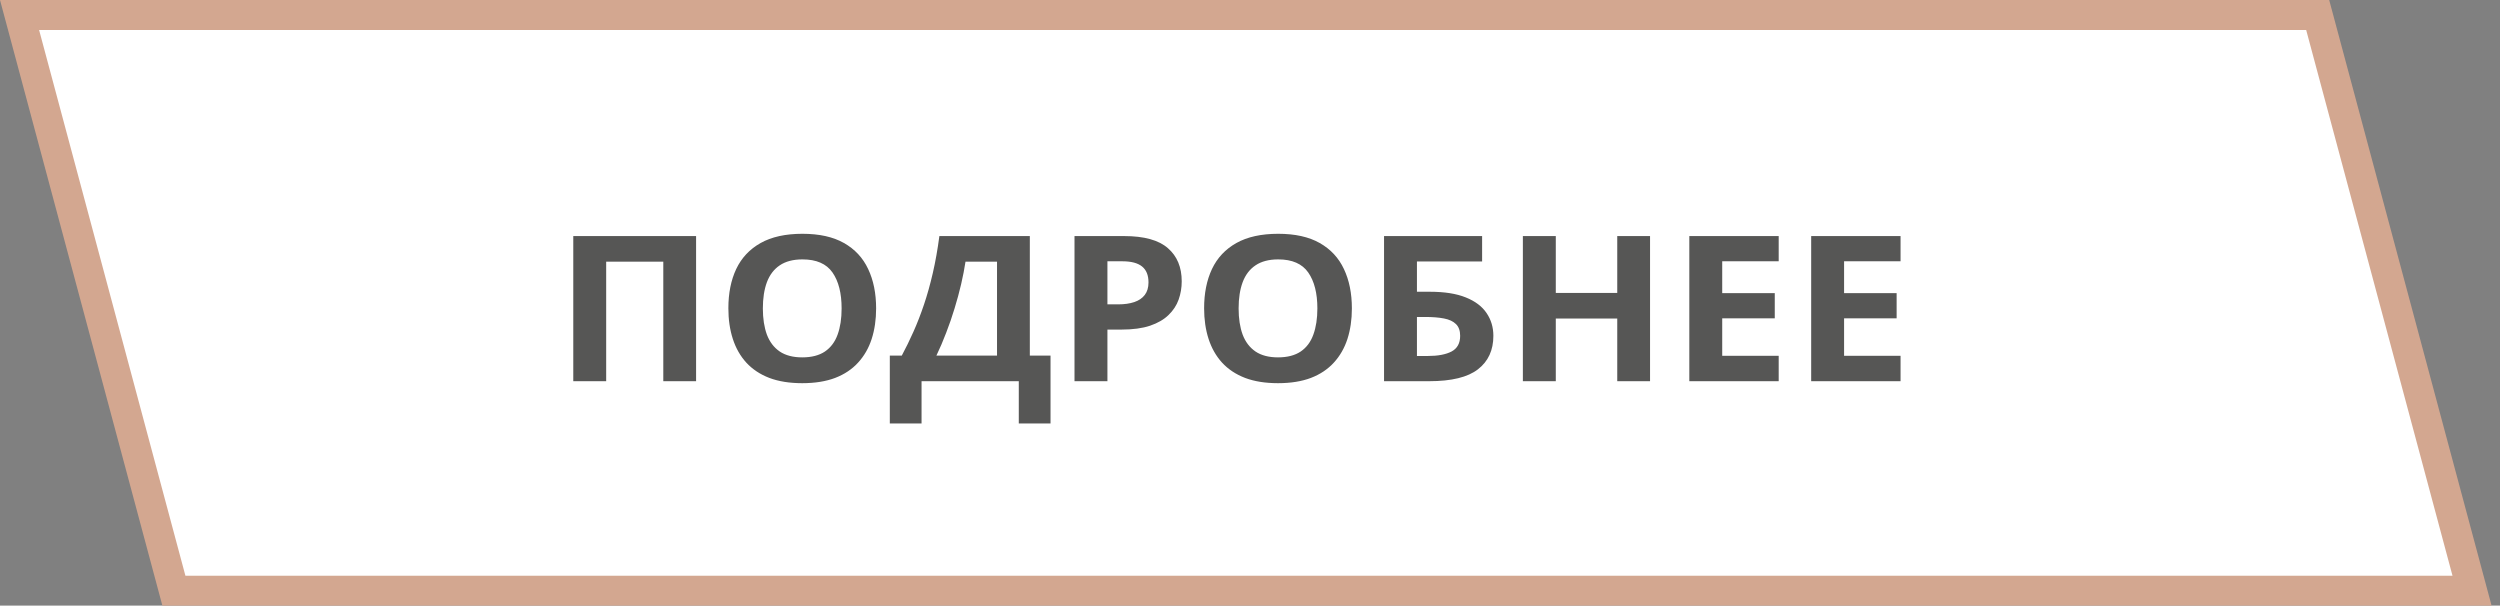 <?xml version="1.0" encoding="UTF-8"?> <svg xmlns="http://www.w3.org/2000/svg" width="161" height="39" viewBox="0 0 161 39" fill="none"><rect x="0" y="0" width="161" height="39" fill="#808080" stroke="none"/><rect x="1.259" y="0.966" width="148" height="38.38" transform="matrix(1 0 0.259 0.966 -0.25 0.033)" fill="white"></rect><rect x="1.259" y="0.966" width="148" height="38.38" transform="matrix(1 0 0.259 0.966 -0.25 0.033)" stroke="#D3A790" stroke-width="2"></rect><path d="M36.919 24.549L36.919 15.203H44.828L44.828 24.549H42.716L42.716 16.852H39.038L39.038 24.549H36.919ZM56.422 19.863C56.422 20.583 56.326 21.239 56.135 21.832C55.944 22.42 55.652 22.927 55.26 23.353C54.873 23.779 54.38 24.108 53.783 24.338C53.186 24.564 52.48 24.677 51.664 24.677C50.849 24.677 50.142 24.564 49.545 24.338C48.948 24.108 48.454 23.779 48.062 23.353C47.674 22.927 47.385 22.418 47.194 21.826C47.002 21.233 46.907 20.575 46.907 19.85C46.907 18.883 47.075 18.041 47.412 17.325C47.754 16.605 48.278 16.047 48.985 15.65C49.691 15.254 50.589 15.056 51.678 15.056C52.763 15.056 53.654 15.254 54.351 15.65C55.053 16.047 55.572 16.605 55.909 17.325C56.251 18.045 56.422 18.891 56.422 19.863ZM49.128 19.863C49.128 20.515 49.215 21.078 49.388 21.551C49.566 22.019 49.841 22.382 50.215 22.637C50.589 22.889 51.072 23.015 51.664 23.015C52.266 23.015 52.754 22.889 53.127 22.637C53.501 22.382 53.772 22.019 53.941 21.551C54.114 21.078 54.2 20.515 54.2 19.863C54.2 18.883 54.005 18.111 53.613 17.549C53.221 16.986 52.576 16.705 51.678 16.705C51.081 16.705 50.593 16.833 50.215 17.089C49.841 17.34 49.566 17.702 49.388 18.175C49.215 18.644 49.128 19.207 49.128 19.863ZM66.321 15.203L66.321 22.899H67.654L67.654 27.272H65.61L65.61 24.549H59.348L59.348 27.272H57.304L57.304 22.899H58.076C58.336 22.414 58.587 21.9 58.828 21.359C59.07 20.818 59.295 20.236 59.505 19.614C59.715 18.991 59.904 18.316 60.072 17.587C60.241 16.859 60.382 16.064 60.496 15.203H66.321ZM64.208 16.852H62.178C62.11 17.304 62.016 17.785 61.898 18.297C61.779 18.808 61.638 19.33 61.474 19.863C61.314 20.391 61.134 20.913 60.934 21.429C60.738 21.945 60.528 22.435 60.305 22.899H64.208L64.208 16.852ZM72.391 15.203C73.681 15.203 74.622 15.463 75.214 15.983C75.807 16.498 76.103 17.21 76.103 18.118C76.103 18.527 76.037 18.919 75.904 19.294C75.772 19.665 75.556 19.995 75.255 20.285C74.959 20.575 74.562 20.805 74.066 20.975C73.569 21.142 72.956 21.225 72.227 21.225H71.318L71.318 24.549H69.198L69.198 15.203H72.391ZM72.281 16.827H71.318L71.318 19.601H72.015C72.411 19.601 72.755 19.552 73.047 19.454C73.339 19.356 73.564 19.203 73.724 18.994C73.883 18.785 73.963 18.516 73.963 18.188C73.963 17.728 73.826 17.387 73.553 17.165C73.279 16.94 72.856 16.827 72.281 16.827ZM87.061 19.863C87.061 20.583 86.965 21.239 86.774 21.832C86.582 22.42 86.291 22.927 85.899 23.353C85.511 23.779 85.019 24.108 84.422 24.338C83.825 24.564 83.119 24.677 82.303 24.677C81.487 24.677 80.781 24.564 80.184 24.338C79.587 24.108 79.092 23.779 78.7 23.353C78.313 22.927 78.024 22.418 77.832 21.826C77.641 21.233 77.545 20.575 77.545 19.85C77.545 18.883 77.714 18.041 78.051 17.325C78.393 16.605 78.917 16.047 79.623 15.65C80.33 15.254 81.228 15.056 82.317 15.056C83.401 15.056 84.292 15.254 84.99 15.65C85.691 16.047 86.211 16.605 86.548 17.325C86.89 18.045 87.061 18.891 87.061 19.863ZM79.767 19.863C79.767 20.515 79.853 21.078 80.027 21.551C80.204 22.019 80.48 22.382 80.854 22.637C81.228 22.889 81.71 23.015 82.303 23.015C82.904 23.015 83.392 22.889 83.766 22.637C84.14 22.382 84.411 22.019 84.579 21.551C84.752 21.078 84.839 20.515 84.839 19.863C84.839 18.883 84.643 18.111 84.251 17.549C83.859 16.986 83.214 16.705 82.317 16.705C81.72 16.705 81.232 16.833 80.854 17.089C80.48 17.34 80.204 17.702 80.027 18.175C79.853 18.644 79.767 19.207 79.767 19.863ZM89.132 24.549L89.132 15.203H95.448L95.448 16.839H91.251L91.251 18.789H92.085C93.024 18.789 93.794 18.91 94.396 19.154C95.002 19.396 95.448 19.733 95.736 20.163C96.027 20.59 96.173 21.078 96.173 21.627C96.173 22.552 95.843 23.27 95.182 23.782C94.526 24.293 93.48 24.549 92.044 24.549H89.132ZM91.251 22.925H91.962C92.605 22.925 93.111 22.829 93.48 22.637C93.849 22.441 94.034 22.105 94.034 21.627C94.034 21.295 93.942 21.041 93.76 20.867C93.582 20.692 93.325 20.573 92.988 20.509C92.655 20.445 92.256 20.413 91.791 20.413H91.251L91.251 22.925ZM106.263 24.549H104.151L104.151 20.515H100.193L100.193 24.549H98.073L98.073 15.203H100.193L100.193 18.866H104.151L104.151 15.203H106.263L106.263 24.549ZM114.548 24.549H108.792L108.792 15.203H114.548L114.548 16.827H110.911L110.911 18.879H114.295L114.295 20.502H110.911L110.911 22.912H114.548L114.548 24.549ZM122.396 24.549H116.64L116.64 15.203H122.396L122.396 16.827H118.759L118.759 18.879H122.143L122.143 20.502H118.759L118.759 22.912H122.396L122.396 24.549Z" fill="#565655"></path></svg> 